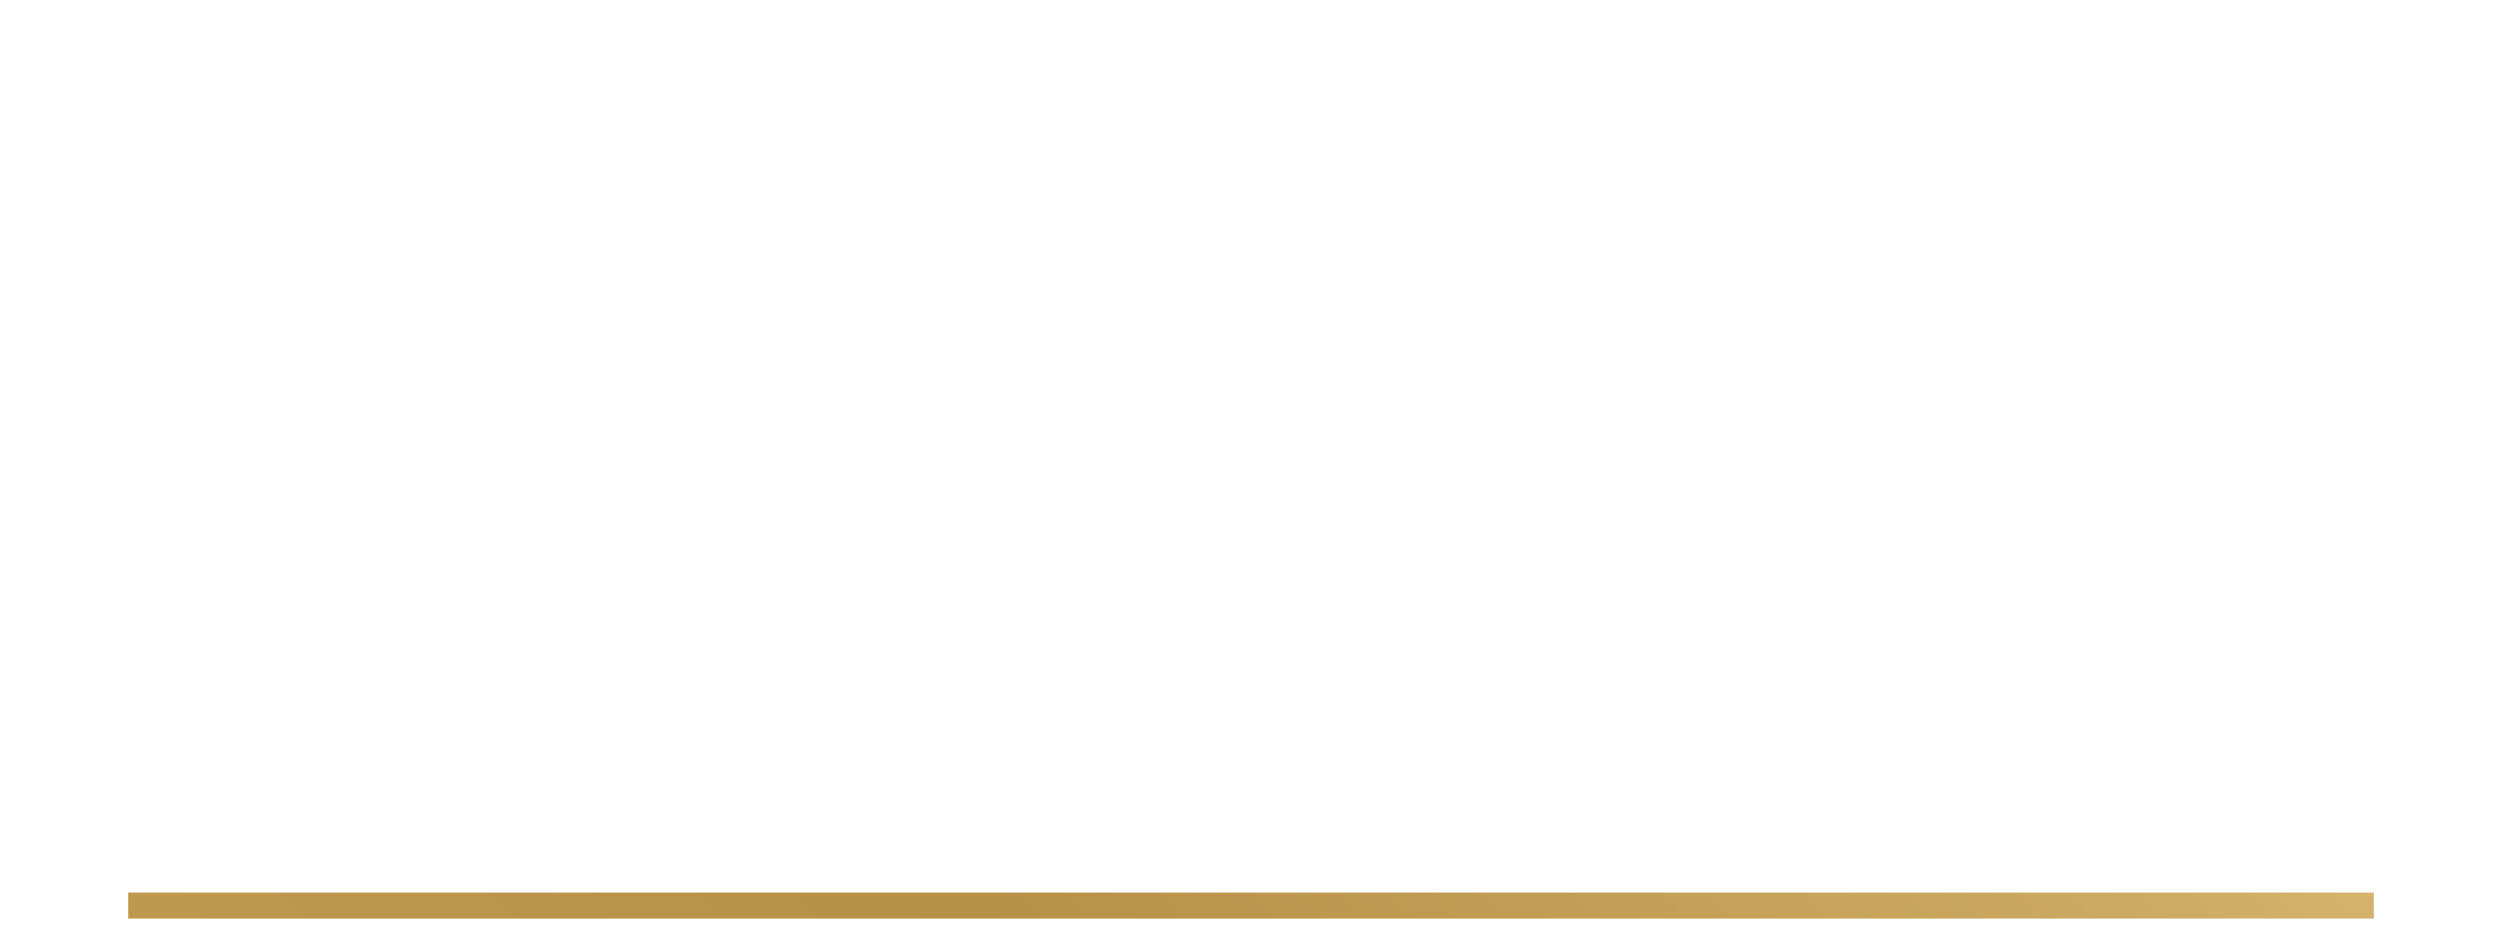 <?xml version="1.0" encoding="UTF-8" standalone="no"?>
<svg
   xmlns:dc="http://purl.org/dc/elements/1.1/"
   xmlns:cc="http://creativecommons.org/ns#"
   xmlns:rdf="http://www.w3.org/1999/02/22-rdf-syntax-ns#"
   xmlns:svg="http://www.w3.org/2000/svg"
   xmlns="http://www.w3.org/2000/svg"
   xmlns:xlink="http://www.w3.org/1999/xlink"
   style="clip-rule:evenodd;fill-rule:evenodd;image-rendering:optimizeQuality;shape-rendering:geometricPrecision;text-rendering:geometricPrecision"
   id="svg197"
   viewBox="0 0 14800 5600"
   version="1.1"
   height="56"
   width="148"
   xml:space="preserve">
 <defs
   id="defs167"><linearGradient
     y2="3551.17"
     x2="19448.801"
     y1="19448.9"
     x1="3551.06"
     gradientUnits="userSpaceOnUse"
     id="id9">
    <stop
   id="stop137"
   stop-color="#CCA45D"
   offset="0" />
    <stop
   id="stop139"
   stop-color="#C19B51"
   offset="0.161" />
    <stop
   id="stop141"
   stop-color="#B79047"
   offset="0.369" />
    <stop
   id="stop143"
   stop-color="#CCA962"
   offset="0.58" />
    <stop
   id="stop145"
   stop-color="#E2C580"
   offset="0.722" />
    <stop
   id="stop147"
   stop-color="#CDB064"
   offset="0.859" />
    <stop
   id="stop149"
   stop-color="#B89B49"
   offset="1" />
   </linearGradient><linearGradient
     xlink:href="#id9"
     id="linearGradient916"
     gradientUnits="userSpaceOnUse"
     x1="4309.724"
     y1="20427.529"
     x2="20379.314"
     y2="4357.94" /></defs>
 
<g
   transform="translate(0,-17400)"
   id="g833"><polygon
     transform="translate(-4100,8700)"
     style="fill:url(#linearGradient916);fill-opacity:1"
     id="polygon170"
     points="18153,13984 4859,13984 4859,14138 18153,14138 " /></g></svg>